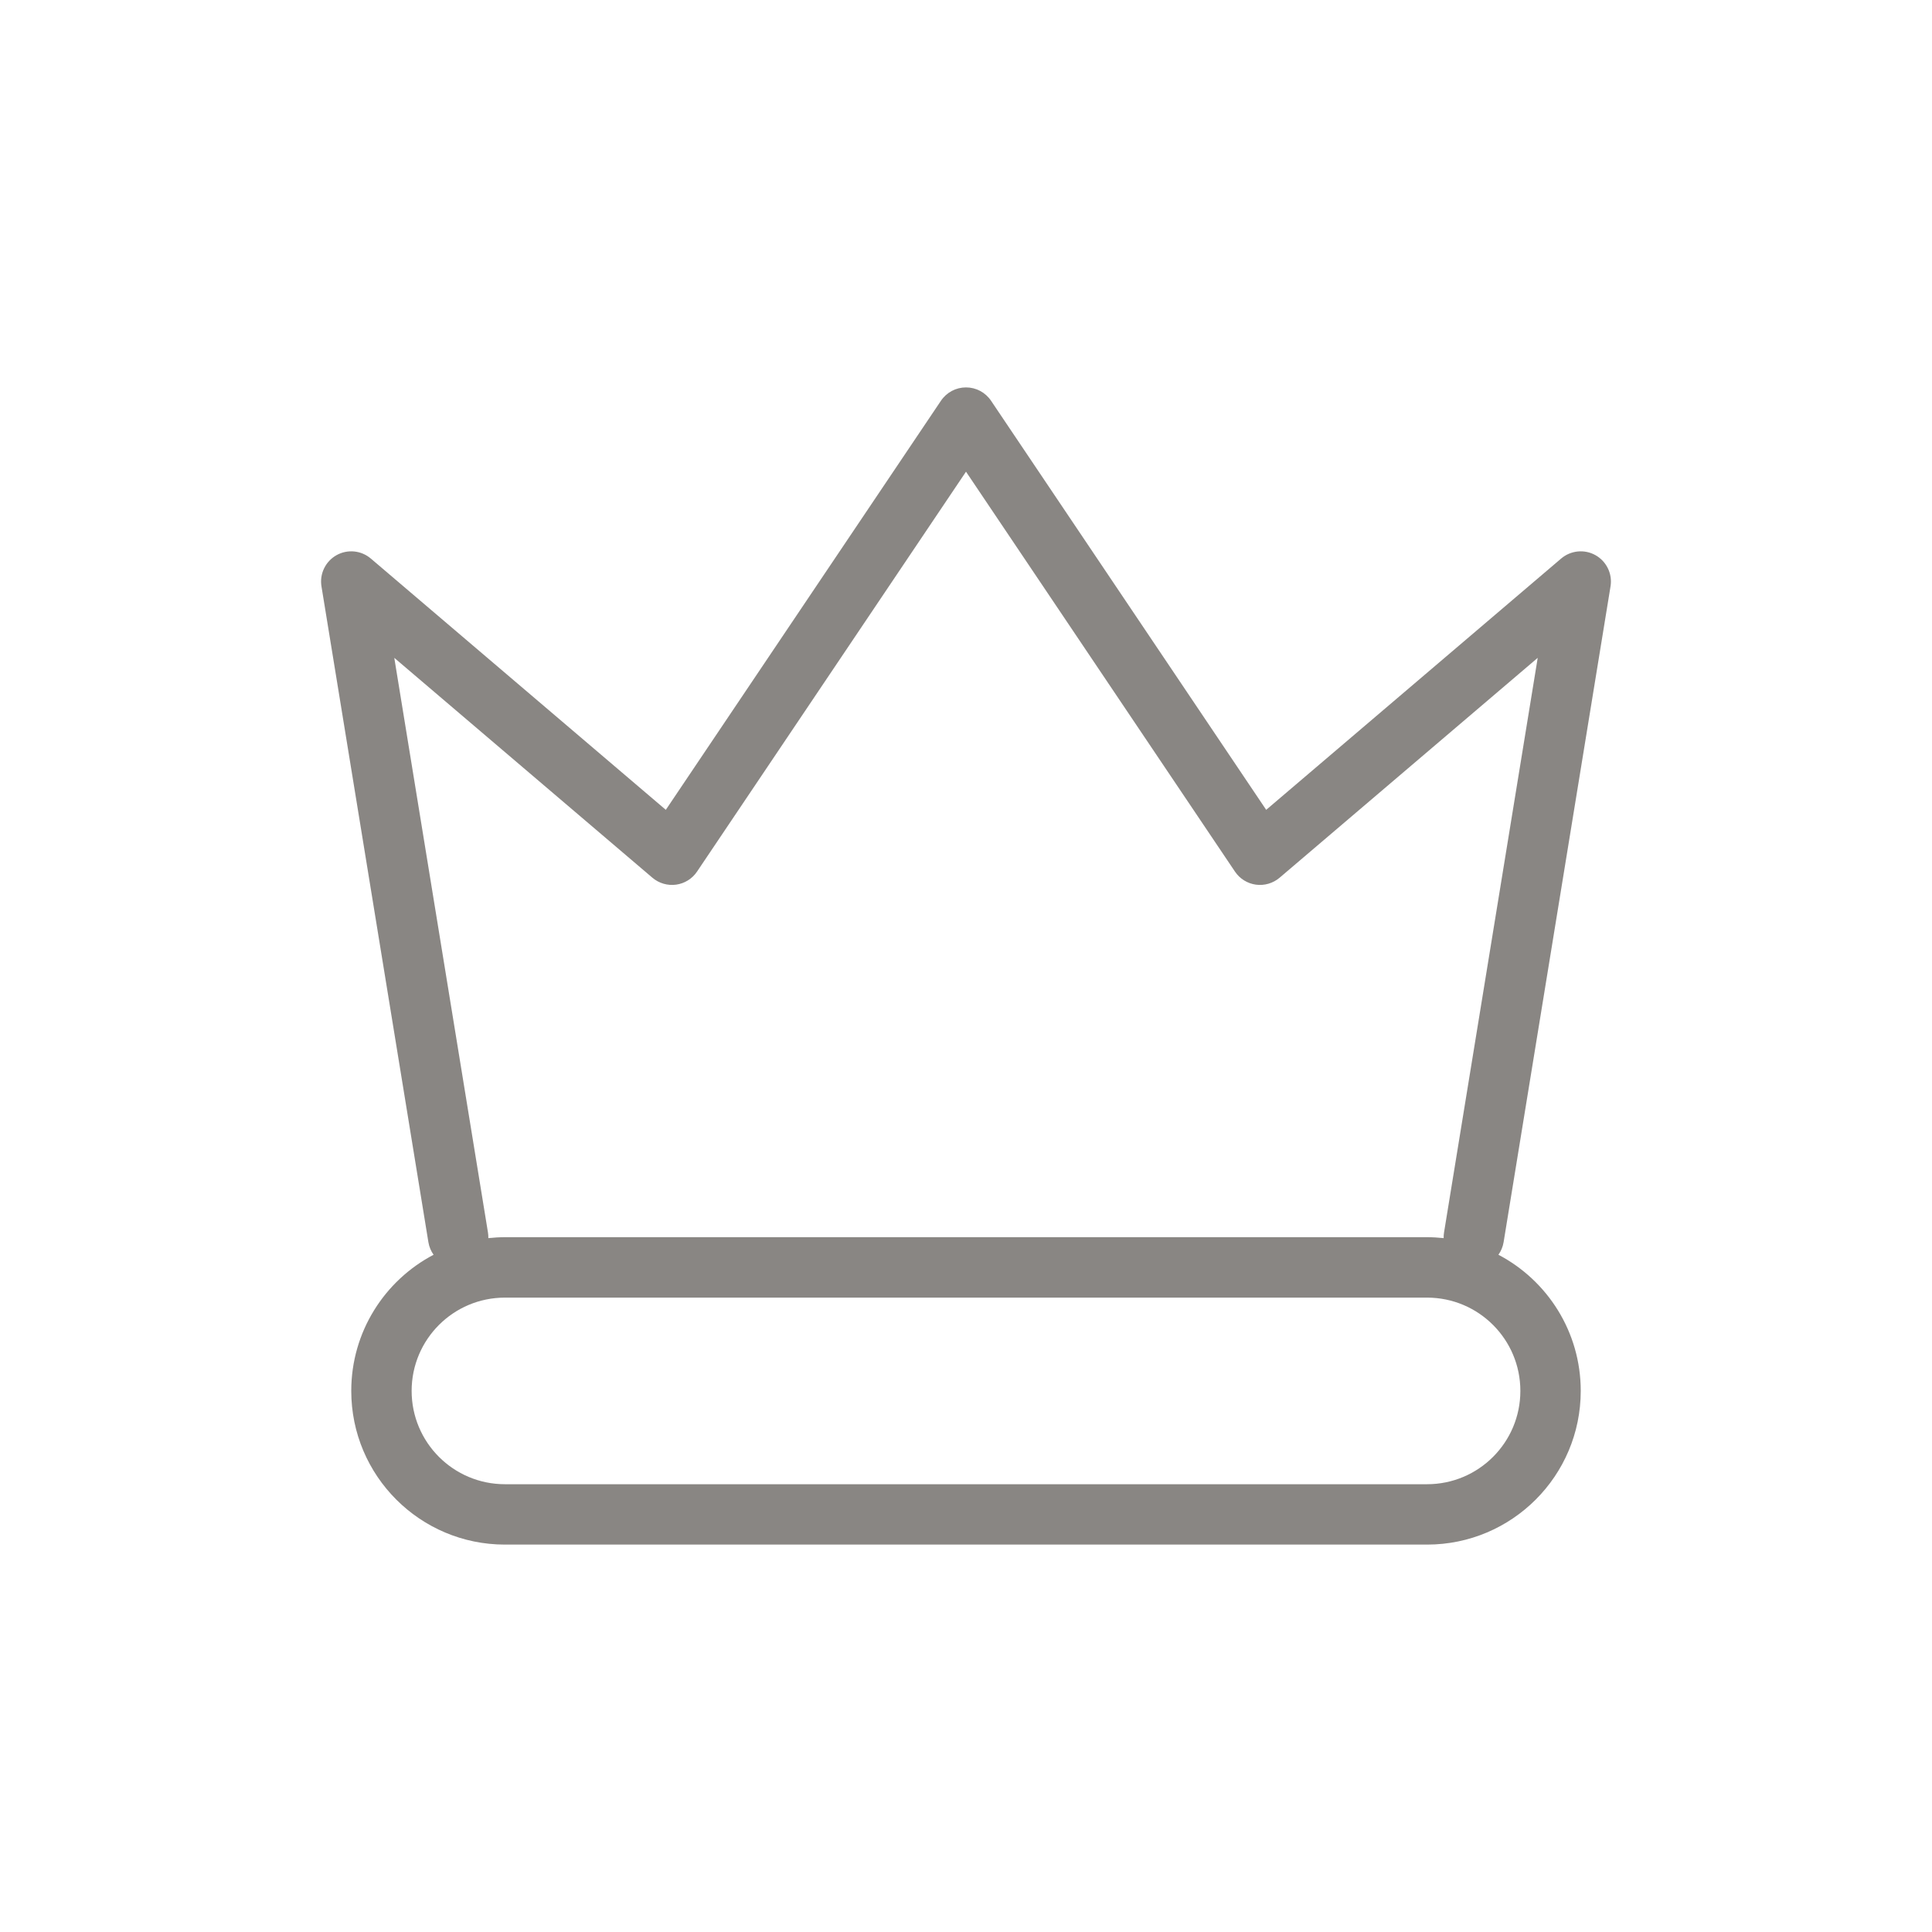 <svg width="48" height="48" viewBox="0 0 48 48" fill="none" xmlns="http://www.w3.org/2000/svg">
<path fill-rule="evenodd" clip-rule="evenodd" d="M24.622 9.956C24.483 9.749 24.25 9.625 24 9.625C23.75 9.625 23.517 9.749 23.378 9.956L16.542 20.12L9.213 13.877C8.974 13.673 8.633 13.64 8.359 13.794C8.085 13.949 7.936 14.258 7.987 14.569L10.643 30.86C10.662 30.977 10.708 31.084 10.772 31.174C9.556 31.813 8.727 33.088 8.727 34.557C8.727 36.666 10.437 38.375 12.545 38.375H35.455C37.563 38.375 39.273 36.666 39.273 34.557C39.273 33.088 38.444 31.813 37.228 31.174C37.292 31.084 37.338 30.977 37.357 30.86L40.013 14.569C40.064 14.258 39.915 13.949 39.641 13.794C39.367 13.64 39.026 13.673 38.786 13.877L31.458 20.12L24.622 9.956ZM35.867 30.761C35.866 30.714 35.869 30.666 35.877 30.618L38.204 16.344L31.791 21.807C31.628 21.945 31.414 22.008 31.202 21.979C30.991 21.95 30.801 21.832 30.682 21.654L24 11.719L17.318 21.654C17.199 21.832 17.009 21.95 16.798 21.979C16.586 22.008 16.372 21.945 16.209 21.807L9.796 16.344L12.123 30.618C12.131 30.666 12.134 30.714 12.133 30.761C12.268 30.746 12.406 30.738 12.545 30.738H35.455C35.594 30.738 35.731 30.746 35.867 30.761ZM10.227 34.557C10.227 33.276 11.265 32.239 12.545 32.239H35.455C36.735 32.239 37.773 33.276 37.773 34.557C37.773 35.837 36.735 36.875 35.455 36.875H12.545C11.265 36.875 10.227 35.837 10.227 34.557Z" fill="#140F08" fill-opacity="0.5"/>
</svg>
